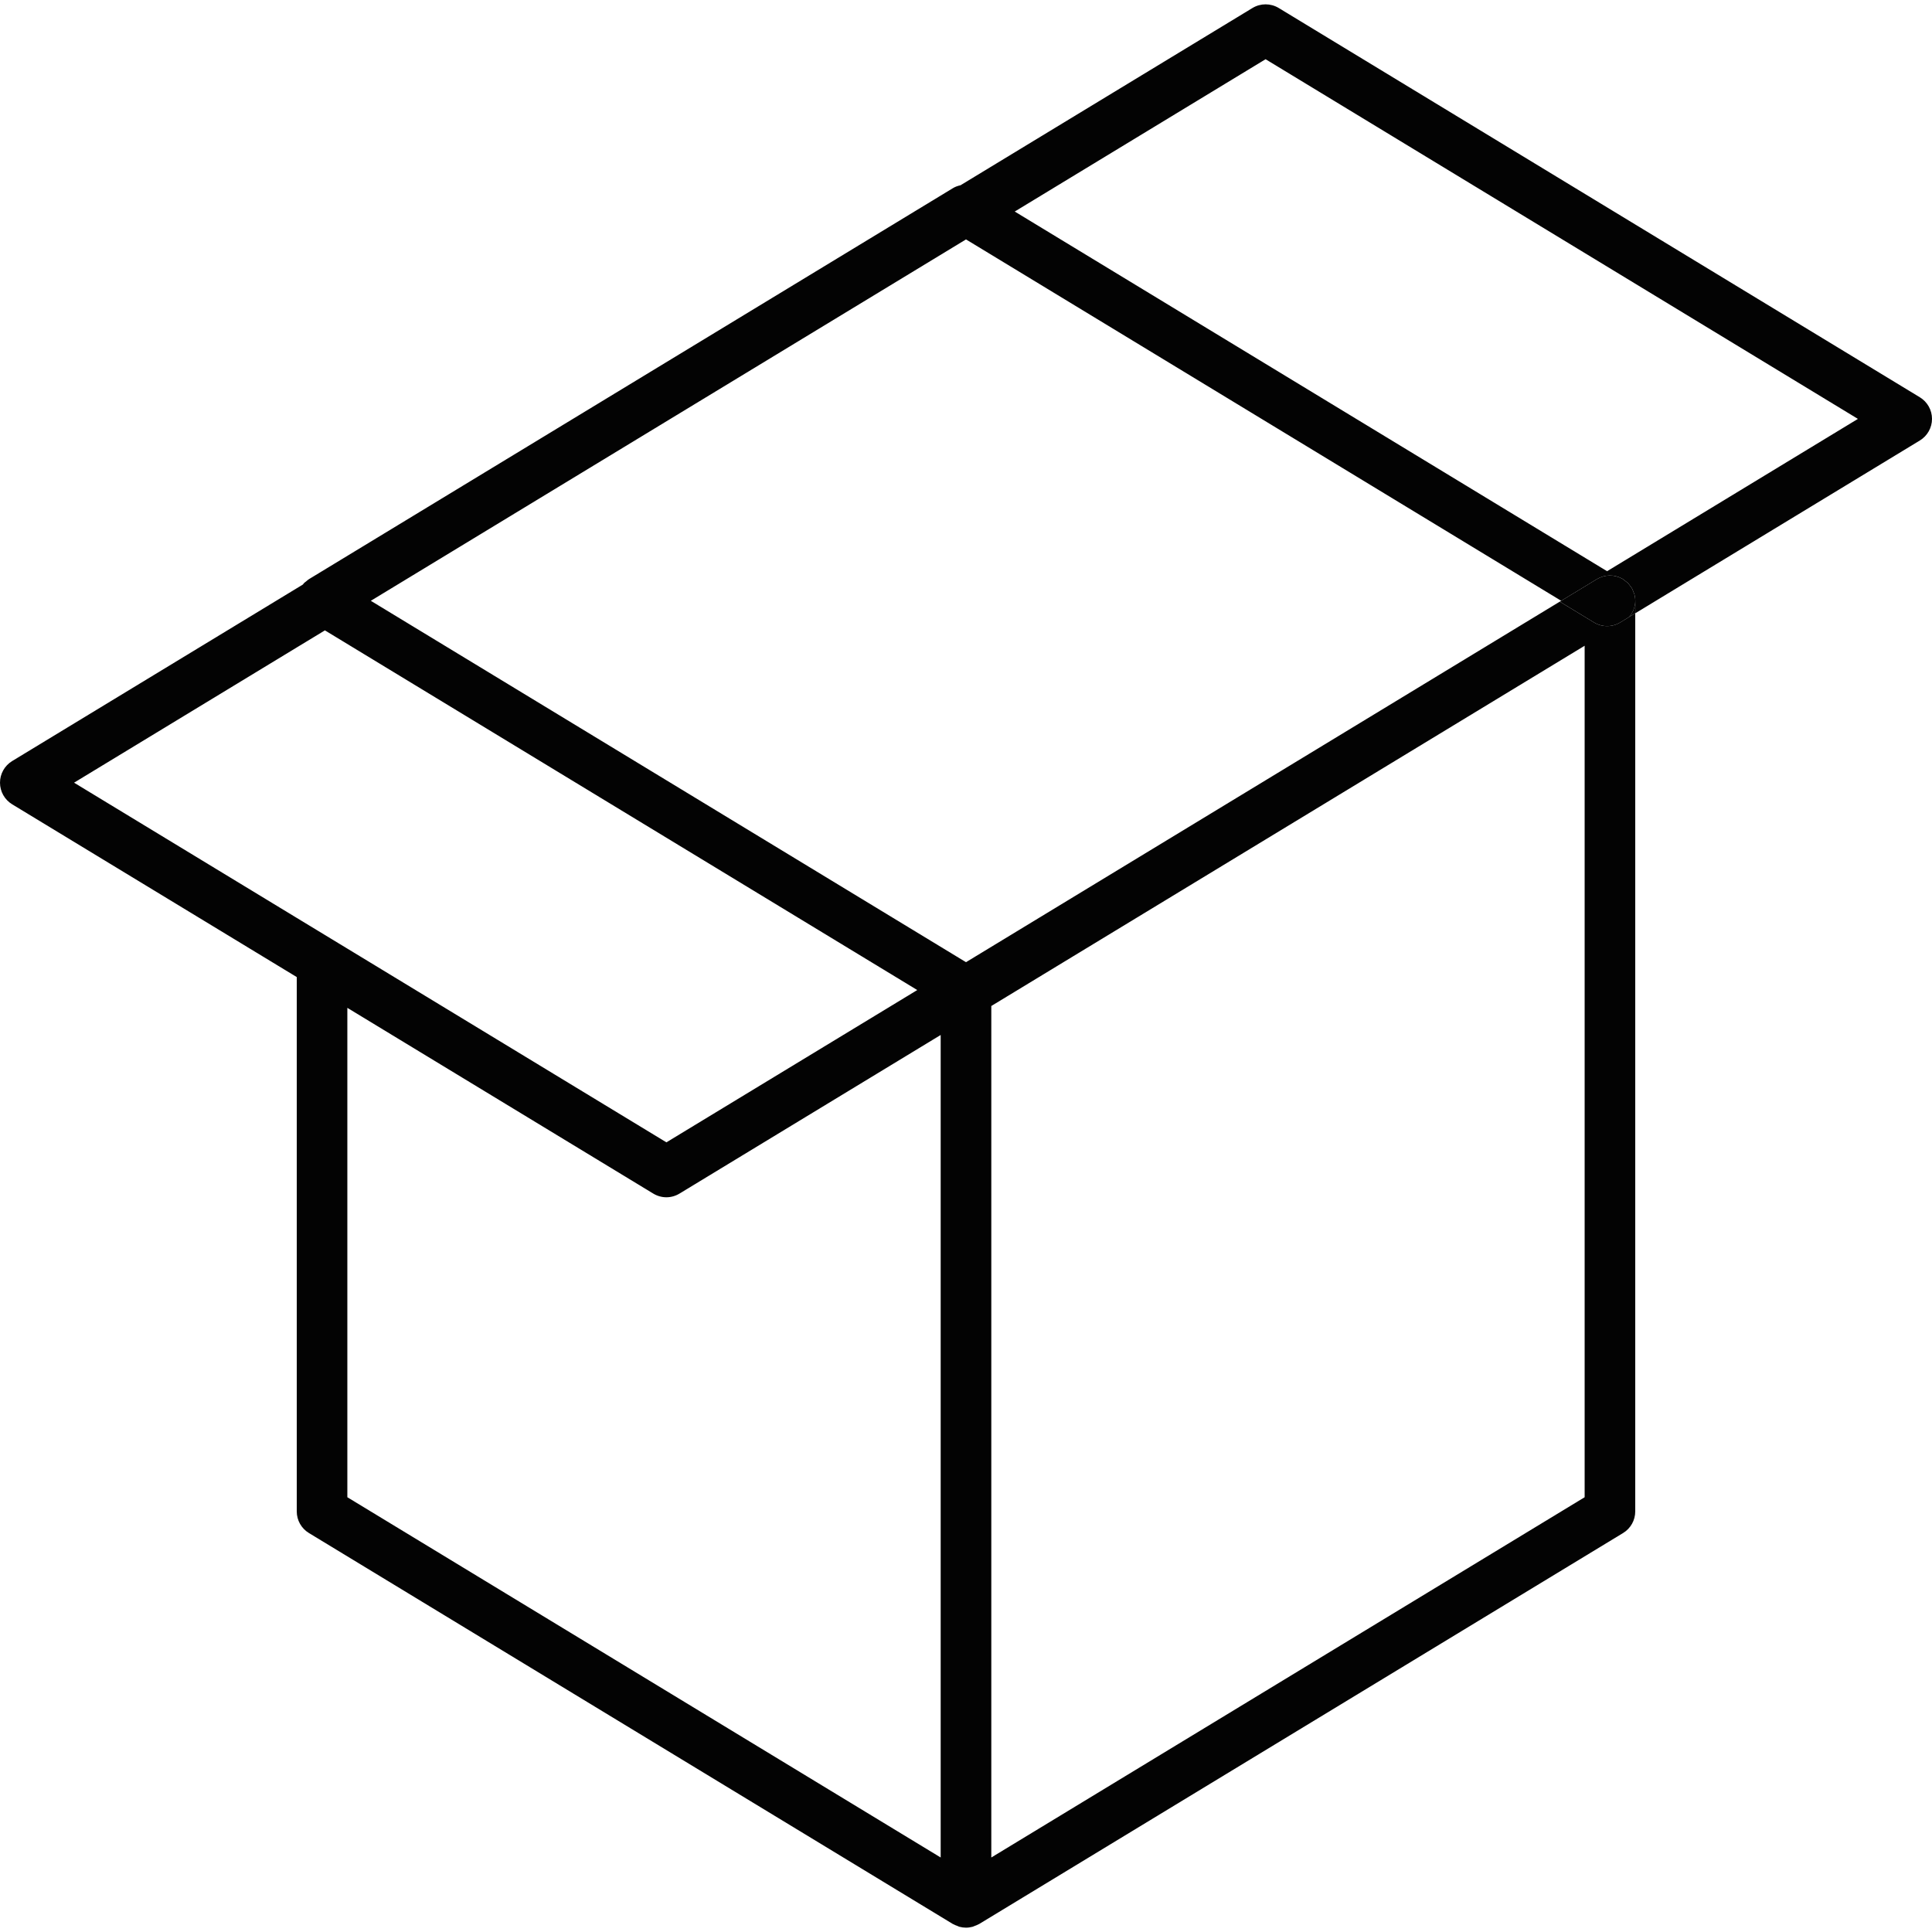 <?xml version="1.0" encoding="iso-8859-1"?>
<!-- Uploaded to: SVG Repo, www.svgrepo.com, Generator: SVG Repo Mixer Tools -->
<!DOCTYPE svg PUBLIC "-//W3C//DTD SVG 1.1//EN" "http://www.w3.org/Graphics/SVG/1.1/DTD/svg11.dtd">
<svg version="1.1" id="Capa_1" xmlns="http://www.w3.org/2000/svg" xmlns:xlink="http://www.w3.org/1999/xlink" 
	 width="800px" height="800px" viewBox="0 0 447.188 447.188"
	 xml:space="preserve">
<g>
	<g>
		<path style="fill:#030303;" d="M378.292,137.545c0.132,0.486,0.206,0.998,0.206,1.518
			C378.498,138.542,378.424,138.031,378.292,137.545z"/>
		<path style="fill:#030303;" d="M376.806,134.957c0.194,0.194,0.343,0.429,0.503,0.644
			C377.148,135.386,377,135.157,376.806,134.957z"/>
		<path style="fill:#030303;" d="M377.721,136.158c0.154,0.263,0.246,0.558,0.354,0.843
			C377.967,136.716,377.875,136.421,377.721,136.158z"/>
		<path style="fill:#030303;" d="M376.263,134.525c0.183,0.146,0.383,0.269,0.543,0.432
			C376.646,134.794,376.445,134.671,376.263,134.525z"/>
		<path style="fill:#030303;" d="M378.075,137.001c0.068,0.183,0.172,0.357,0.217,0.543
			C378.247,137.353,378.144,137.185,378.075,137.001z"/>
		<path style="fill:#030303;" d="M377.309,135.601c0.132,0.188,0.298,0.354,0.406,0.552
			C377.606,135.961,377.446,135.789,377.309,135.601z"/>
		<path style="fill:#030303;" d="M377.092,142.811l1.406-0.855v-2.894C378.498,140.461,377.967,141.773,377.092,142.811z"/>
		<path style="fill:#030303;" d="M369.606,134.057l-8.571,5.203l7.914,4.809c0.932,0.569,1.99,0.849,3.042,0.849
			s2.104-0.28,3.036-0.849l2.076-1.258c0.874-1.043,1.406-2.35,1.406-3.749c0-0.52-0.074-1.032-0.206-1.518
			c-0.057-0.192-0.154-0.36-0.229-0.543c-0.108-0.286-0.206-0.581-0.354-0.843c-0.114-0.197-0.274-0.369-0.412-0.549
			c-0.16-0.218-0.309-0.452-0.503-0.646c-0.16-0.163-0.36-0.286-0.543-0.432c-0.246-0.194-0.475-0.412-0.749-0.569
			C373.672,132.933,371.419,132.962,369.606,134.057z"/>
		<path style="fill:#030303;" d="M444.37,91.952L295.976,1.851c-1.863-1.129-4.208-1.129-6.072,0l-67.575,41.026
			c-0.615,0.138-1.218,0.341-1.773,0.681L71.504,134.057c-0.234,0.146-0.429,0.34-0.638,0.509c-0.16,0.129-0.334,0.24-0.48,0.38
			c-0.112,0.112-0.195,0.24-0.294,0.363L2.816,176.155C1.066,177.222,0,179.112,0,181.162c0,2.05,1.066,3.94,2.816,5.006
			l65.872,39.988v123.682c0,2.053,1.066,3.945,2.816,5.003l149.051,90.499c0.029,0.017,0.063,0.022,0.094,0.04
			c0.292,0.171,0.609,0.28,0.924,0.395c0.172,0.068,0.334,0.16,0.503,0.206c0.498,0.137,1.01,0.205,1.519,0.205
			s1.018-0.074,1.515-0.205c0.172-0.046,0.329-0.138,0.492-0.195c0.317-0.119,0.638-0.229,0.938-0.405
			c0.028-0.018,0.063-0.023,0.095-0.04l149.051-90.499c1.75-1.058,2.813-2.956,2.813-5.003V141.956l-1.406,0.855l-2.07,1.258
			c-0.926,0.569-1.983,0.849-3.042,0.849c-1.052,0-2.099-0.28-3.036-0.849l-7.919-4.809l-137.104,83.252l0,0l-0.326,0.2
			l-72.951-44.295l-64.813-39.354l0,0l0.329-0.2l137.106-83.249l0.329-0.2l137.767,83.648l-0.326,0.197l8.571-5.203
			c1.812-1.101,4.065-1.124,5.907-0.1c0.28,0.157,0.503,0.369,0.749,0.569c0.183,0.146,0.383,0.269,0.543,0.432
			c0.194,0.194,0.343,0.429,0.503,0.646c0.138,0.186,0.298,0.352,0.412,0.549c0.154,0.263,0.246,0.558,0.354,0.844
			c0.074,0.183,0.172,0.352,0.229,0.543c0.126,0.486,0.206,0.998,0.206,1.518v2.893l65.86-39.991
			c1.749-1.066,2.818-2.959,2.818-5.007C447.188,94.902,446.119,93.019,444.37,91.952z M80.398,233.281l70.806,42.988
			c0.938,0.566,1.987,0.857,3.039,0.857c1.055,0,2.101-0.291,3.039-0.857l60.451-36.71v190.382L80.398,346.555V233.281z
			 M366.788,346.555l-137.336,83.387V232.853l18.824-11.431l118.512-71.955V346.555z M212.31,229.158l-0.326,0.201l0,0
			l-57.735,35.051l-73.845-44.838l-11.711-7.107l-51.551-31.303l51.551-31.303l6.184-3.751l0.326-0.2L212.31,229.158z
			 M372.312,132.013l-0.332,0.2L234.873,48.961l0.332-0.197l57.729-35.057L430.04,96.958L372.312,132.013z"/>
	</g>
</g>
</svg>